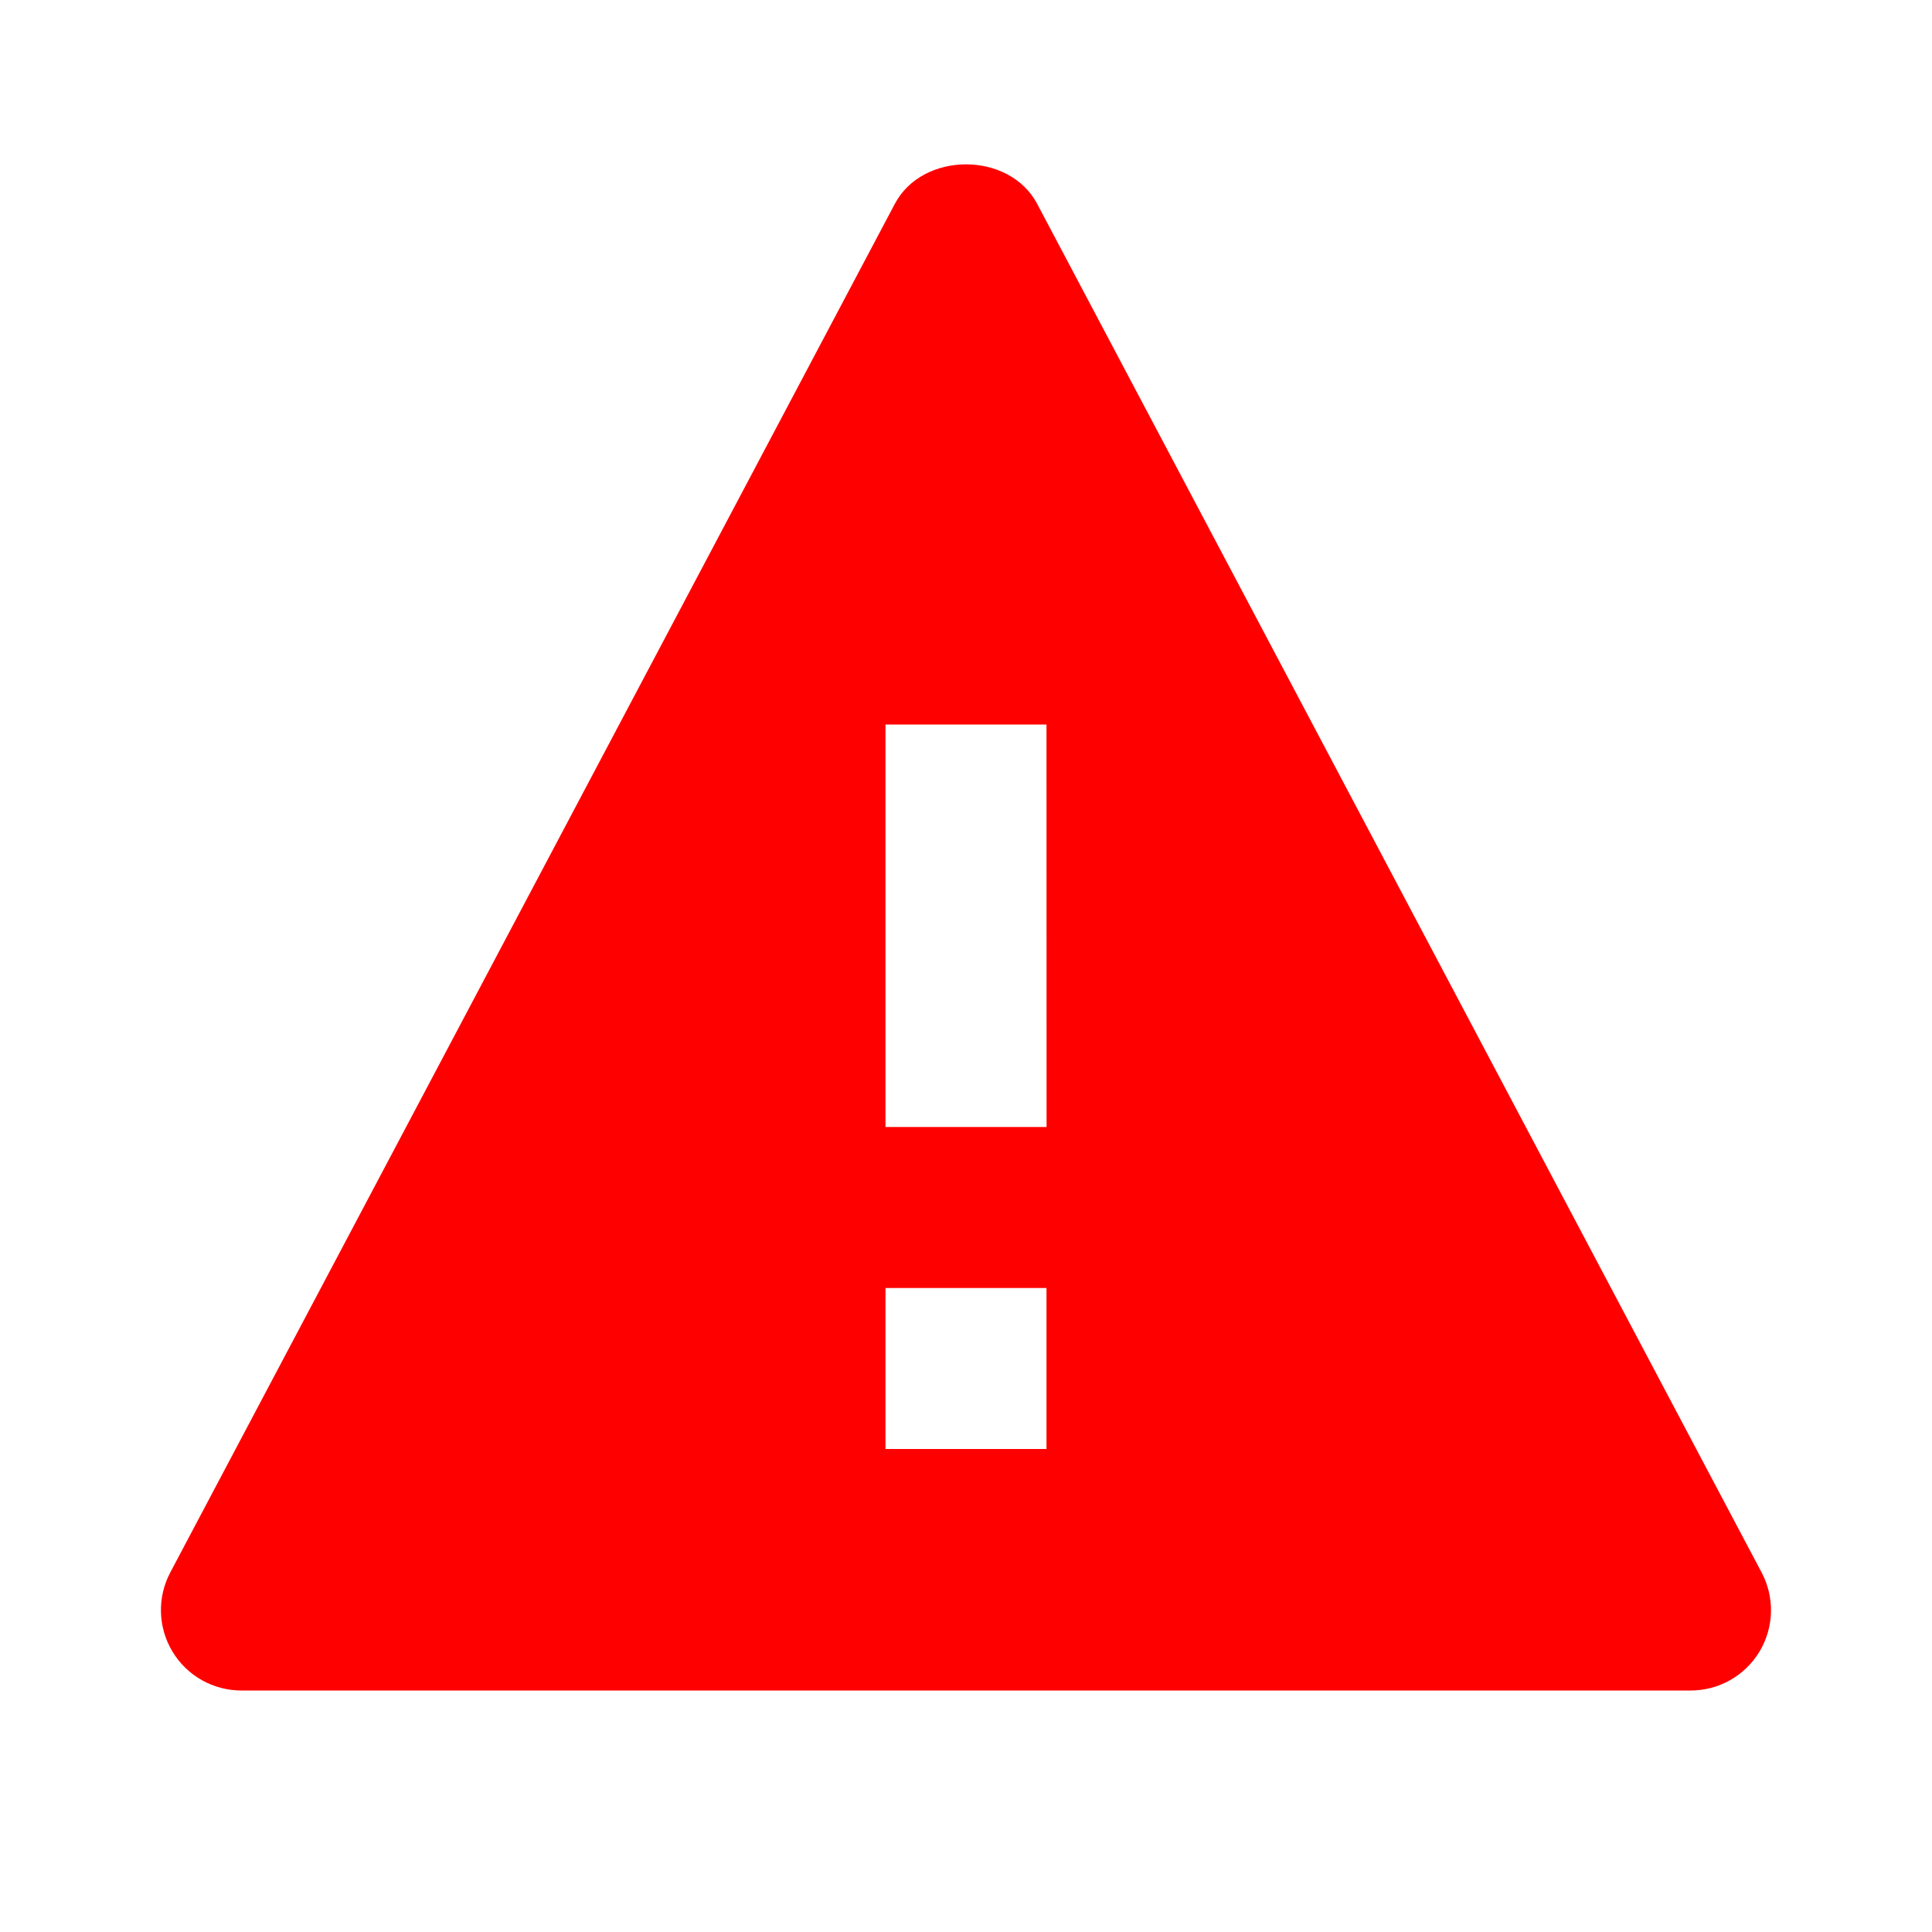 <svg width="285" height="285" viewBox="0 0 285 285" fill="none" xmlns="http://www.w3.org/2000/svg">
<g clip-path="url(#clip0_7884_7604)">
<path d="M152.997 30.069C148.888 22.303 136.111 22.303 132.002 30.069L25.127 231.944C24.165 233.753 23.688 235.781 23.742 237.829C23.797 239.878 24.381 241.877 25.439 243.633C26.496 245.389 27.99 246.84 29.775 247.847C31.56 248.853 33.575 249.38 35.624 249.376H249.374C251.422 249.381 253.436 248.854 255.22 247.848C257.004 246.842 258.497 245.391 259.553 243.637C260.609 241.882 261.192 239.884 261.246 237.837C261.3 235.79 260.822 233.763 259.86 231.956L152.997 30.069ZM154.374 213.751H130.624V190.001H154.374V213.751ZM130.624 166.251V106.876H154.374L154.386 166.251H130.624Z" fill="#FF0000"/>
</g>
<defs>
<clipPath id="clip0_7884_7604">
<rect width="285" height="285" fill="white"/>
</clipPath>
</defs>
</svg>
